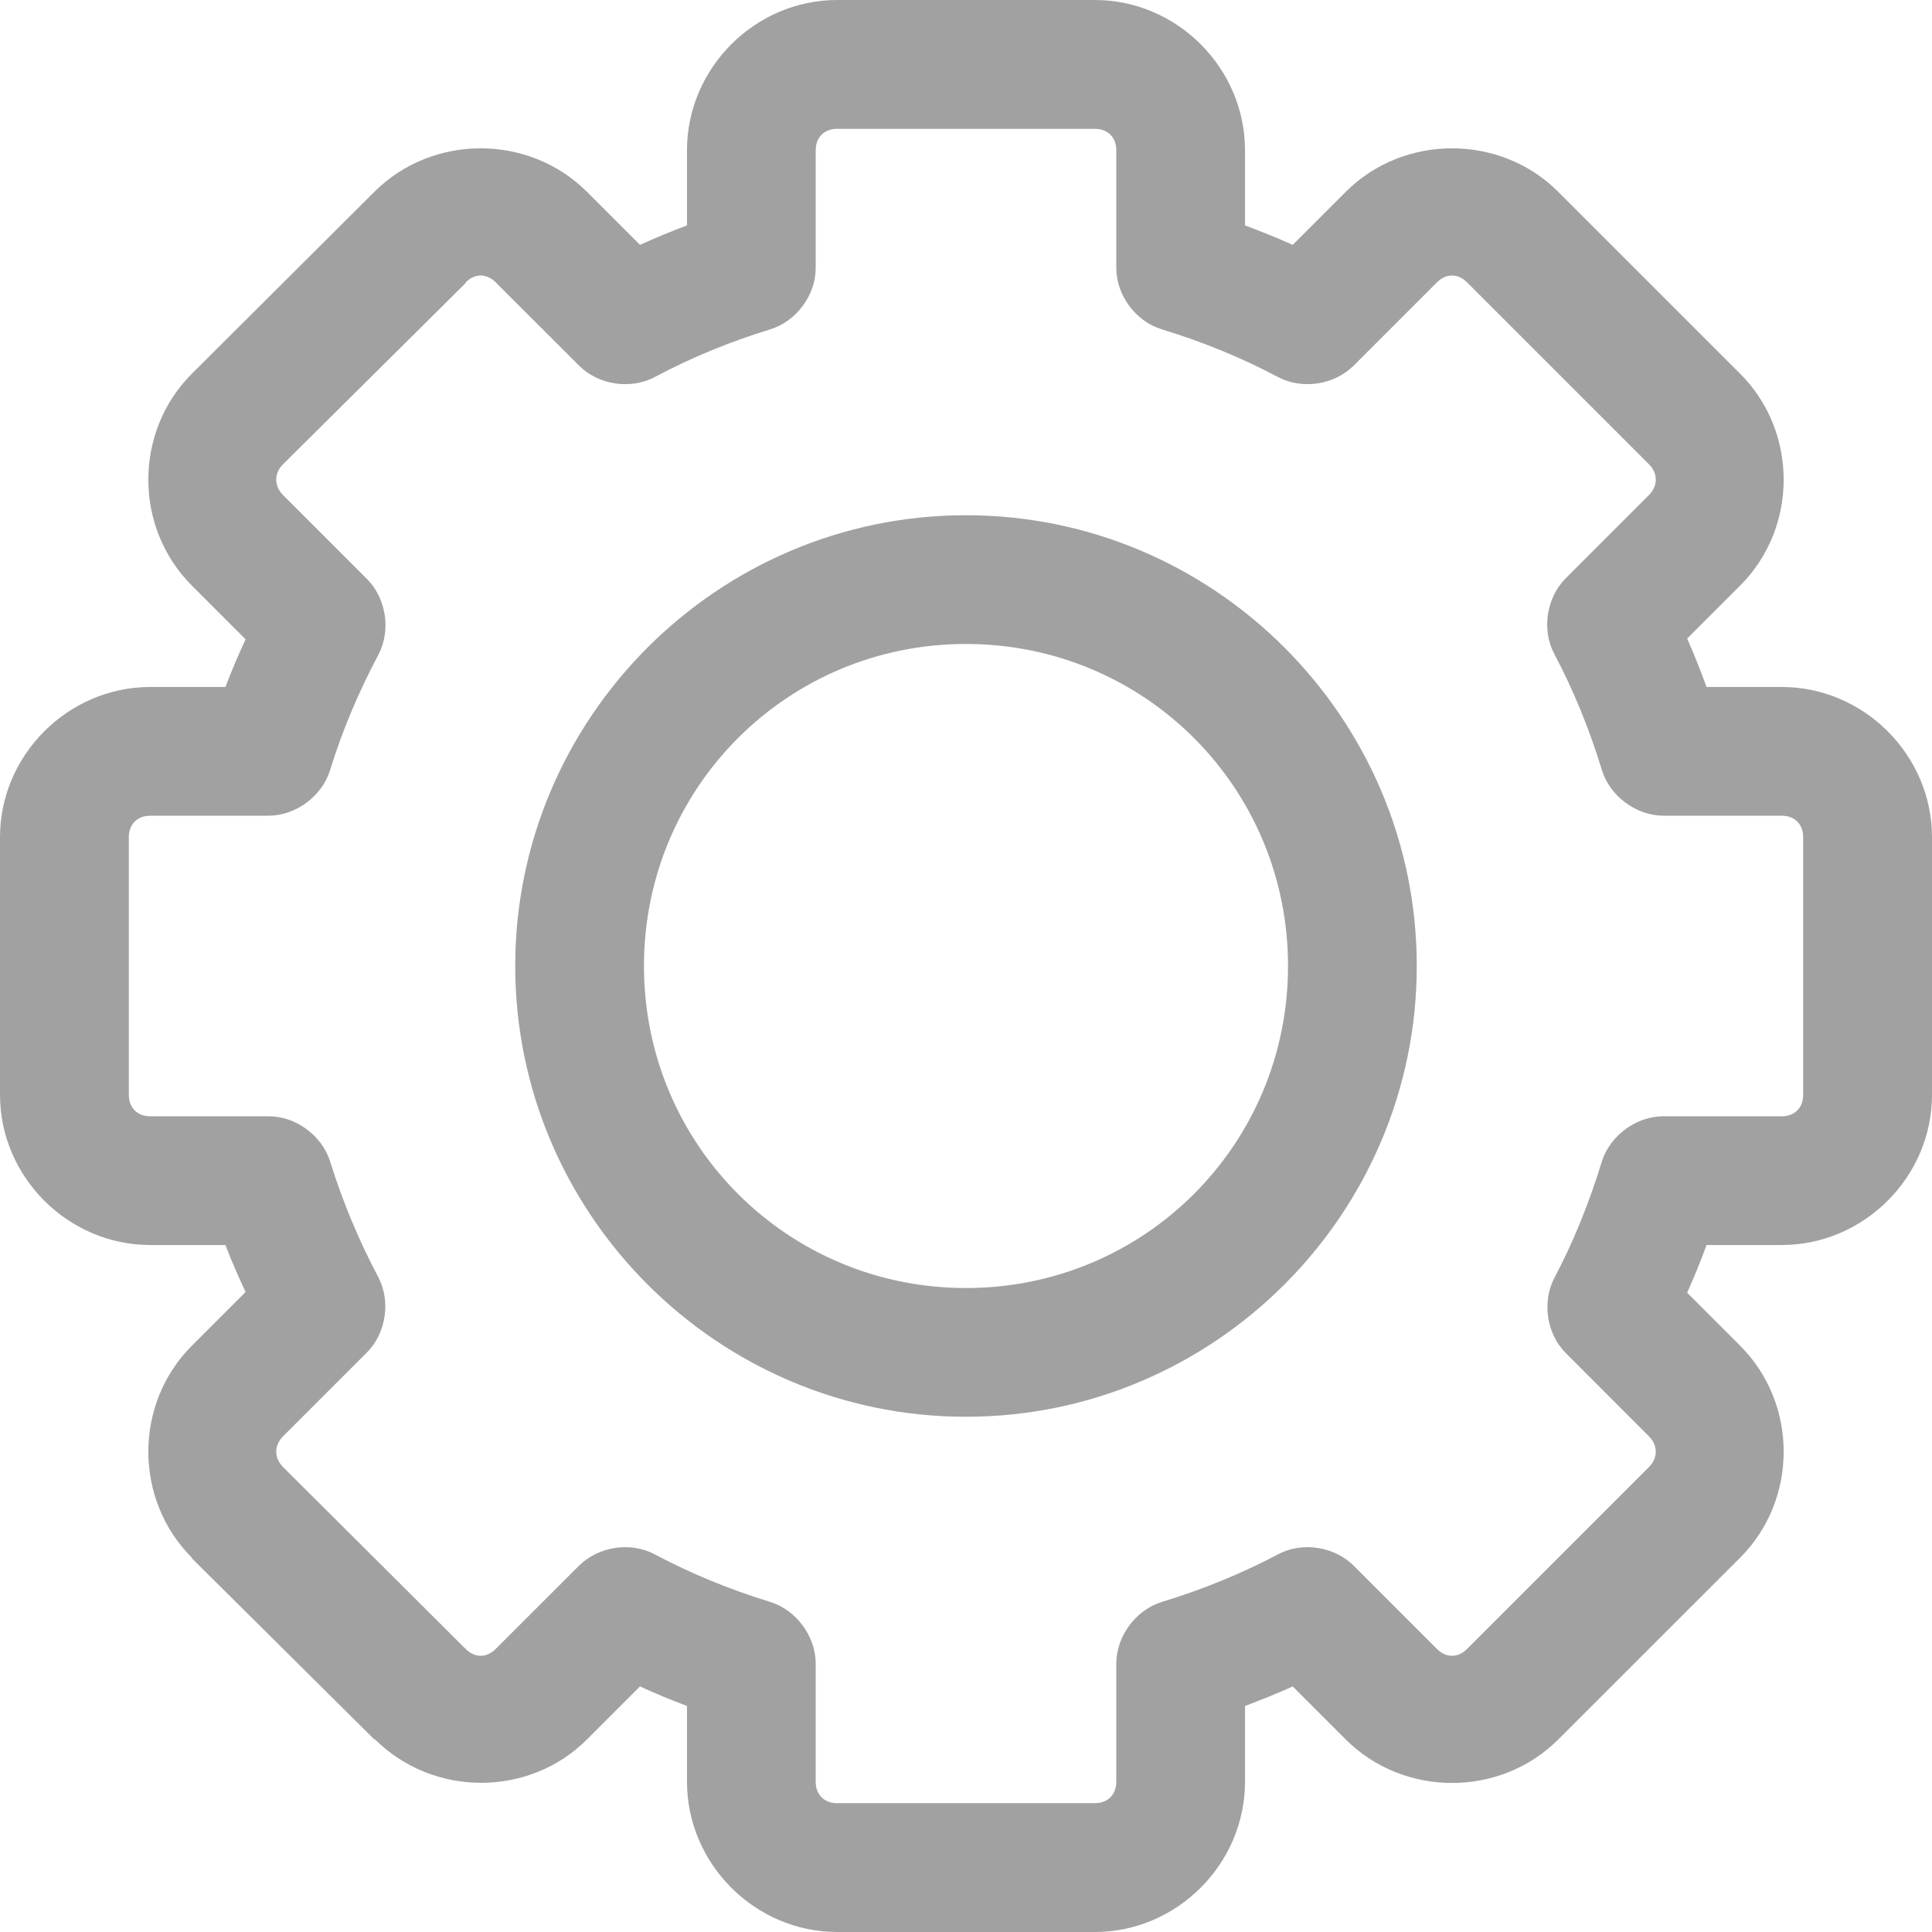 <?xml version="1.0" encoding="UTF-8"?>
<svg width="19px" height="19px" viewBox="0 0 19 19" version="1.1" xmlns="http://www.w3.org/2000/svg" xmlns:xlink="http://www.w3.org/1999/xlink">
    <!-- Generator: sketchtool 48.2 (47327) - http://www.bohemiancoding.com/sketch -->
    <title>036F0787-550D-4358-BDB4-06F38FC82AEE</title>
    <desc>Created with sketchtool.</desc>
    <defs></defs>
    <g id="CMSSeriesList" stroke="none" stroke-width="1" fill="none" fill-rule="evenodd" transform="translate(-1285, -20)">
        <path d="M1295.767,20 C1296.575,20 1297.244,20.67 1297.244,21.478 L1297.244,22.217 C1297.403,22.276 1297.559,22.339 1297.713,22.408 L1298.234,21.887 C1298.805,21.316 1299.755,21.316 1300.325,21.887 L1302.113,23.675 C1302.684,24.245 1302.684,25.189 1302.113,25.759 L1301.592,26.28 C1301.662,26.437 1301.724,26.595 1301.783,26.756 L1302.522,26.756 C1303.33,26.756 1304,27.425 1304,28.233 L1304,30.767 C1304,31.575 1303.33,32.244 1302.522,32.244 L1301.783,32.244 C1301.725,32.403 1301.661,32.559 1301.592,32.713 L1302.113,33.234 C1302.684,33.805 1302.684,34.748 1302.113,35.319 L1300.325,37.106 C1299.755,37.677 1298.805,37.677 1298.234,37.106 L1297.713,36.585 C1297.559,36.655 1297.403,36.717 1297.244,36.777 L1297.244,37.522 C1297.244,38.33 1296.575,39 1295.767,39 L1293.233,39 C1292.425,39 1291.756,38.33 1291.756,37.522 L1291.756,36.777 C1291.599,36.719 1291.445,36.654 1291.294,36.585 L1290.773,37.106 C1290.203,37.676 1289.26,37.674 1288.688,37.106 L1288.681,37.106 L1286.887,35.325 C1286.887,35.323 1286.887,35.321 1286.887,35.319 C1286.316,34.748 1286.316,33.805 1286.887,33.234 L1287.415,32.706 C1287.345,32.555 1287.277,32.402 1287.217,32.244 L1286.478,32.244 C1285.67,32.244 1285,31.575 1285,30.767 L1285,28.233 C1285,27.425 1285.67,26.756 1286.478,26.756 L1287.217,26.756 C1287.278,26.595 1287.344,26.441 1287.415,26.287 L1286.887,25.759 C1286.316,25.189 1286.316,24.245 1286.887,23.675 L1288.681,21.887 C1289.252,21.316 1290.202,21.316 1290.773,21.887 L1291.294,22.408 C1291.445,22.34 1291.599,22.275 1291.756,22.217 L1291.756,21.478 C1291.756,20.67 1292.425,20 1293.233,20 L1295.767,20 Z M1295.767,21.267 L1293.233,21.267 C1293.106,21.267 1293.022,21.35 1293.022,21.478 L1293.022,22.639 C1293.02,22.906 1292.83,23.161 1292.574,23.239 C1292.174,23.362 1291.797,23.517 1291.439,23.708 C1291.201,23.834 1290.884,23.786 1290.694,23.595 L1289.875,22.777 C1289.785,22.687 1289.669,22.687 1289.579,22.777 C1289.579,22.78 1289.579,22.782 1289.579,22.784 L1287.784,24.565 C1287.694,24.655 1287.694,24.779 1287.784,24.869 L1288.609,25.694 C1288.799,25.884 1288.847,26.201 1288.721,26.439 C1288.528,26.803 1288.367,27.181 1288.246,27.574 C1288.167,27.831 1287.908,28.022 1287.639,28.022 L1286.478,28.022 C1286.35,28.022 1286.267,28.106 1286.267,28.233 L1286.267,30.767 C1286.267,30.894 1286.35,30.978 1286.478,30.978 L1287.639,30.978 C1287.907,30.976 1288.164,31.165 1288.246,31.42 C1288.367,31.812 1288.528,32.197 1288.721,32.561 C1288.844,32.798 1288.797,33.111 1288.609,33.3 L1287.784,34.125 C1287.694,34.215 1287.694,34.338 1287.784,34.428 L1289.579,36.216 C1289.669,36.306 1289.785,36.306 1289.875,36.216 L1290.694,35.398 C1290.884,35.208 1291.201,35.159 1291.439,35.286 C1291.797,35.476 1292.174,35.631 1292.574,35.754 C1292.831,35.833 1293.022,36.092 1293.022,36.361 L1293.022,37.522 C1293.022,37.65 1293.106,37.733 1293.233,37.733 L1295.767,37.733 C1295.894,37.733 1295.978,37.65 1295.978,37.522 L1295.978,36.361 C1295.978,36.092 1296.169,35.833 1296.426,35.754 C1296.829,35.631 1297.209,35.476 1297.568,35.286 C1297.805,35.159 1298.123,35.208 1298.313,35.398 L1299.131,36.216 C1299.221,36.306 1299.338,36.306 1299.428,36.216 L1301.216,34.428 C1301.306,34.338 1301.306,34.215 1301.216,34.125 L1300.398,33.306 C1300.21,33.118 1300.163,32.804 1300.286,32.568 C1300.476,32.209 1300.631,31.822 1300.754,31.42 C1300.836,31.165 1301.093,30.977 1301.361,30.978 L1302.522,30.978 C1302.65,30.978 1302.733,30.894 1302.733,30.767 L1302.733,28.233 C1302.733,28.106 1302.65,28.022 1302.522,28.022 L1301.361,28.022 C1301.092,28.022 1300.833,27.831 1300.754,27.574 C1300.631,27.171 1300.476,26.791 1300.286,26.432 C1300.159,26.195 1300.208,25.877 1300.398,25.687 L1301.216,24.869 C1301.306,24.779 1301.306,24.655 1301.216,24.565 L1299.428,22.777 C1299.338,22.687 1299.221,22.687 1299.131,22.777 L1298.313,23.595 C1298.123,23.786 1297.805,23.834 1297.568,23.708 C1297.209,23.517 1296.829,23.362 1296.426,23.239 C1296.17,23.161 1295.98,22.906 1295.978,22.639 L1295.978,21.478 C1295.978,21.35 1295.894,21.267 1295.767,21.267 Z M1294.5,25.067 C1296.941,25.067 1298.933,27.059 1298.933,29.5 C1298.933,31.941 1296.941,33.933 1294.5,33.933 C1292.059,33.933 1290.067,31.941 1290.067,29.5 C1290.067,27.059 1292.059,25.067 1294.5,25.067 Z M1294.5,26.333 C1292.744,26.333 1291.333,27.744 1291.333,29.5 C1291.333,31.256 1292.744,32.667 1294.5,32.667 C1296.256,32.667 1297.667,31.256 1297.667,29.5 C1297.667,27.744 1296.256,26.333 1294.5,26.333 Z" id="admin-setting" fill="#A1A1A1"></path>
    </g>
</svg>